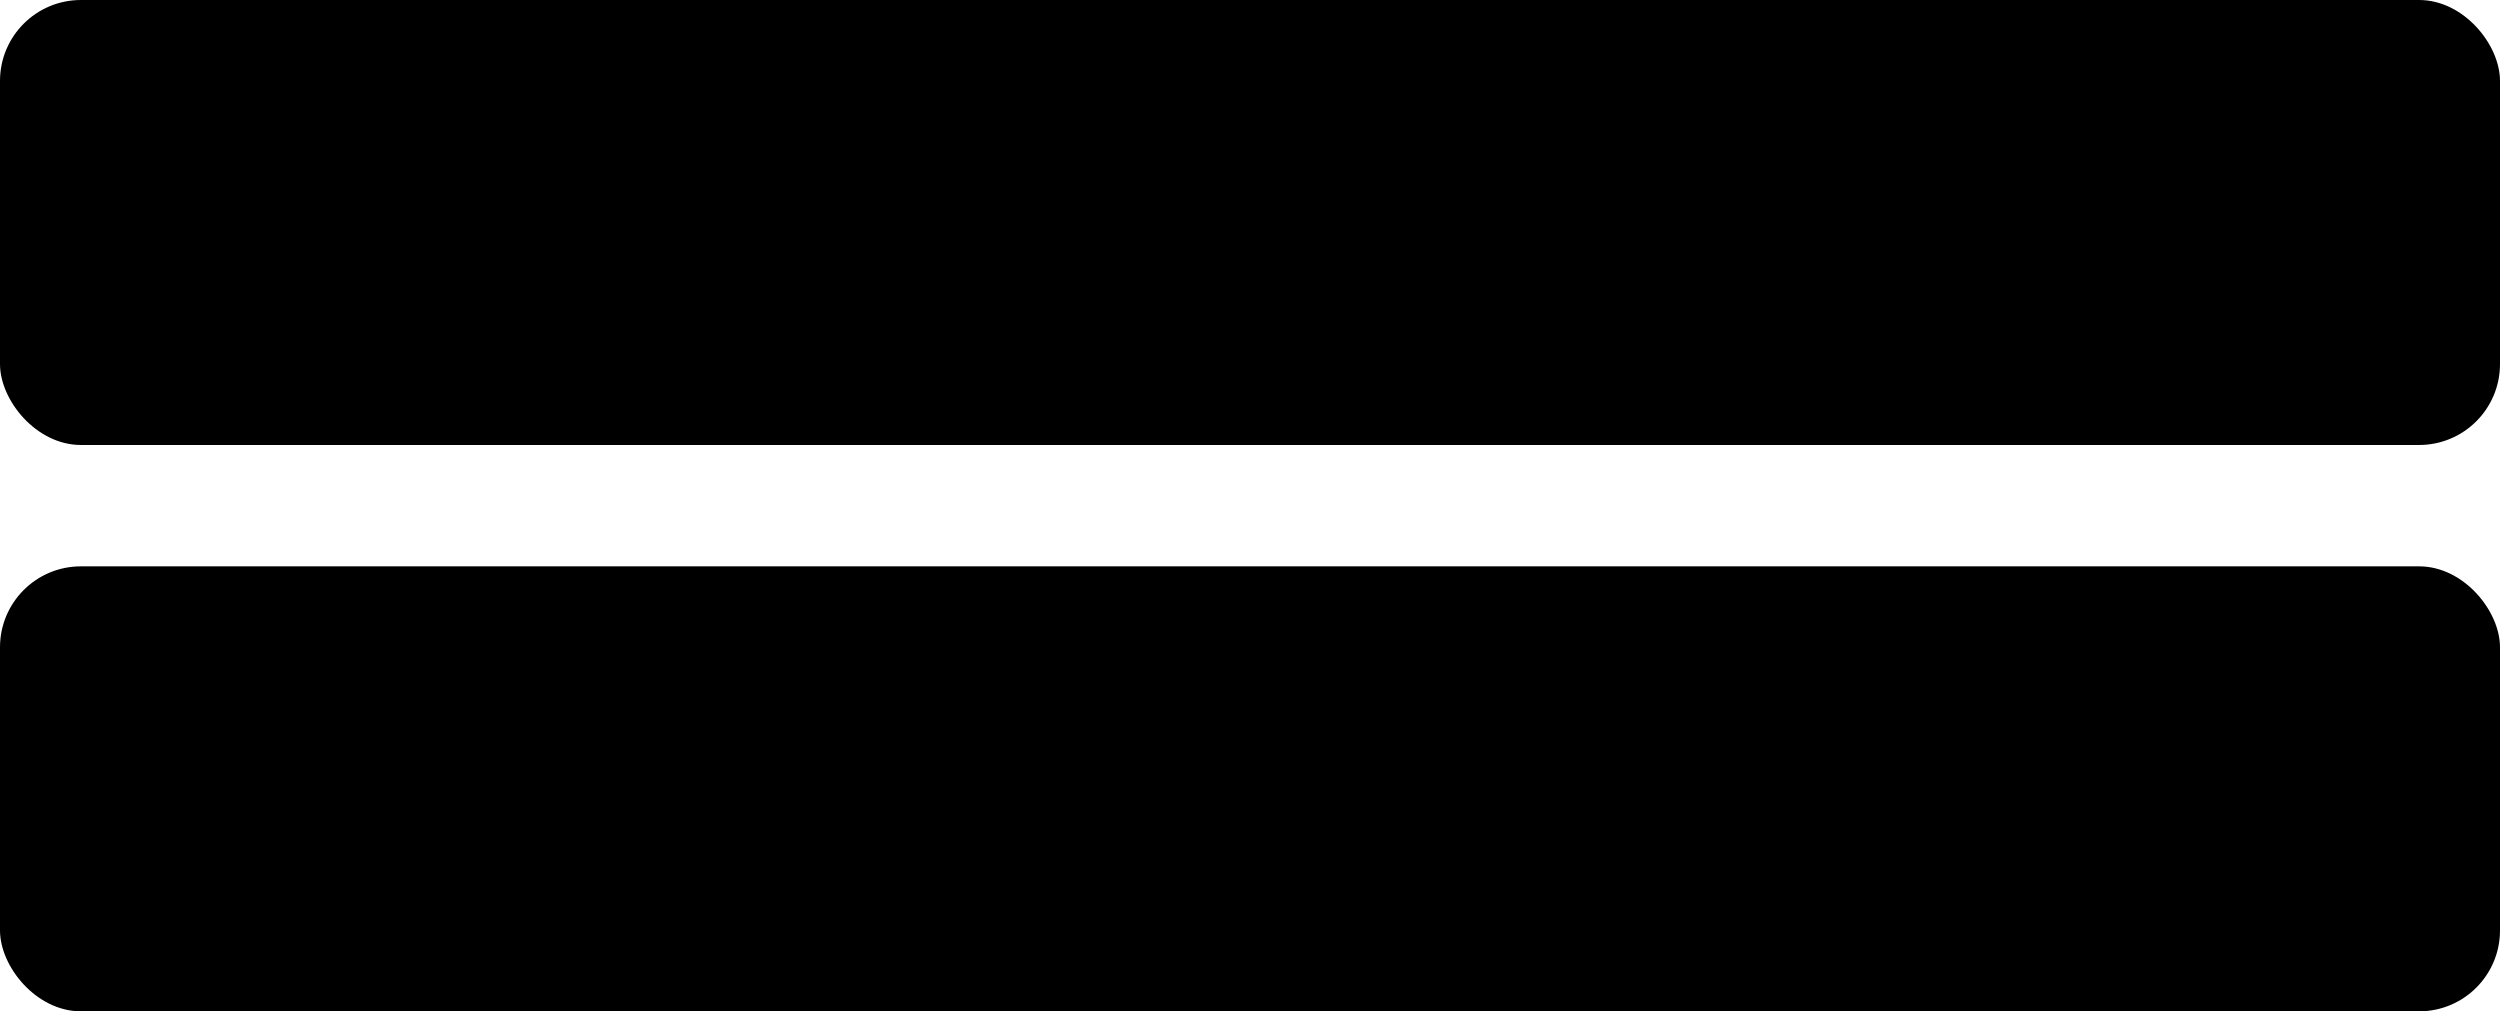 <?xml version="1.0" encoding="UTF-8"?>
<svg width="309px" height="125px" viewBox="0 0 309 125" version="1.1" xmlns="http://www.w3.org/2000/svg" xmlns:xlink="http://www.w3.org/1999/xlink">
    <title>App/Snippet/Login</title>
    <g id="App/Snippet/Login" stroke="none" fill="none" fill-rule="evenodd" stroke-width="1">
        <g id="Password" transform="translate(0, 70)">
            <rect id="Field" fill="color(display-p3 1.000 1.000 1.000)" x="0" y="0" width="309" height="55" rx="10"></rect>
            <rect id="Cursor" fill="color(display-p3 0.592 0.592 0.592)" x="198" y="37" width="14" height="2"></rect>
            <path d="M35.009,35.108 L36.928,33.702 L34.101,29.747 L38.524,28.443 L37.821,26.158 L33.529,27.77 L33.676,22.672 L31.317,22.672 L31.464,27.682 L27.128,26.056 L26.41,28.312 L30.746,29.615 L27.846,33.629 L29.779,34.991 L32.357,30.904 L35.009,35.108 Z M53.958,35.108 L55.877,33.702 L53.05,29.747 L57.474,28.443 L56.771,26.158 L52.479,27.77 L52.625,22.672 L50.267,22.672 L50.413,27.682 L46.077,26.056 L45.359,28.312 L49.695,29.615 L46.795,33.629 L48.729,34.991 L51.307,30.904 L53.958,35.108 Z M72.907,35.108 L74.826,33.702 L71.999,29.747 L76.423,28.443 L75.72,26.158 L71.428,27.77 L71.574,22.672 L69.216,22.672 L69.362,27.682 L65.026,26.056 L64.309,28.312 L68.645,29.615 L65.744,33.629 L67.678,34.991 L70.256,30.904 L72.907,35.108 Z M91.856,35.108 L93.775,33.702 L90.948,29.747 L95.372,28.443 L94.669,26.158 L90.377,27.77 L90.523,22.672 L88.165,22.672 L88.312,27.682 L83.976,26.056 L83.258,28.312 L87.594,29.615 L84.693,33.629 L86.627,34.991 L89.205,30.904 L91.856,35.108 Z M110.806,35.108 L112.725,33.702 L109.897,29.747 L114.321,28.443 L113.618,26.158 L109.326,27.77 L109.473,22.672 L107.114,22.672 L107.261,27.682 L102.925,26.056 L102.207,28.312 L106.543,29.615 L103.643,33.629 L105.576,34.991 L108.154,30.904 L110.806,35.108 Z M129.755,35.108 L131.674,33.702 L128.847,29.747 L133.271,28.443 L132.567,26.158 L128.275,27.77 L128.422,22.672 L126.063,22.672 L126.21,27.682 L121.874,26.056 L121.156,28.312 L125.492,29.615 L122.592,33.629 L124.525,34.991 L127.104,30.904 L129.755,35.108 Z M148.704,35.108 L150.623,33.702 L147.796,29.747 L152.22,28.443 L151.517,26.158 L147.225,27.77 L147.371,22.672 L145.013,22.672 L145.159,27.682 L140.823,26.056 L140.105,28.312 L144.441,29.615 L141.541,33.629 L143.475,34.991 L146.053,30.904 L148.704,35.108 Z M167.653,35.108 L169.572,33.702 L166.745,29.747 L171.169,28.443 L170.466,26.158 L166.174,27.77 L166.32,22.672 L163.962,22.672 L164.108,27.682 L159.772,26.056 L159.055,28.312 L163.391,29.615 L160.49,33.629 L162.424,34.991 L165.002,30.904 L167.653,35.108 Z M186.603,35.108 L188.521,33.702 L185.694,29.747 L190.118,28.443 L189.415,26.158 L185.123,27.77 L185.27,22.672 L182.911,22.672 L183.058,27.682 L178.722,26.056 L178.004,28.312 L182.34,29.615 L179.439,33.629 L181.373,34.991 L183.951,30.904 L186.603,35.108 Z" id="*********" fill="color(display-p3 0.592 0.592 0.592)" fill-rule="nonzero"></path>
        </g>
        <g id="Email">
            <rect id="Field" fill="color(display-p3 1.000 1.000 1.000)" x="0" y="0" width="309" height="55" rx="10"></rect>
            <path d="M29.377,22.355 L29.377,20.527 L27.549,20.527 L27.549,22.355 L29.377,22.355 Z M26.417,39.054 C27.364,39.054 28.103,38.774 28.635,38.215 C29.167,37.655 29.433,36.859 29.433,35.826 L29.433,35.826 L29.433,24.962 L27.605,24.962 L27.605,35.826 C27.605,36.438 27.486,36.88 27.248,37.152 C27.01,37.424 26.69,37.561 26.288,37.561 C26.182,37.561 26.049,37.55 25.889,37.528 C25.728,37.506 25.604,37.48 25.518,37.449 L25.518,37.449 L25.388,38.887 C25.567,38.943 25.736,38.985 25.893,39.012 C26.051,39.04 26.226,39.054 26.417,39.054 Z M36.001,35.195 C37.164,35.195 38.105,34.92 38.826,34.369 C39.546,33.819 39.907,33.098 39.907,32.208 C39.907,31.422 39.597,30.796 38.979,30.329 C38.361,29.862 37.417,29.492 36.149,29.22 C35.296,29.041 34.73,28.837 34.452,28.608 C34.173,28.379 34.034,28.067 34.034,27.671 C34.034,27.269 34.192,26.926 34.507,26.641 C34.823,26.357 35.305,26.214 35.955,26.214 C36.561,26.214 37.048,26.389 37.416,26.739 C37.784,27.088 37.968,27.482 37.968,27.921 L37.968,27.921 L39.712,27.921 L39.73,27.866 C39.761,27.006 39.432,26.276 38.742,25.676 C38.053,25.076 37.124,24.776 35.955,24.776 C34.841,24.776 33.938,25.064 33.246,25.639 C32.553,26.214 32.207,26.91 32.207,27.727 C32.207,28.512 32.514,29.132 33.13,29.587 C33.745,30.041 34.662,30.402 35.88,30.667 C36.734,30.859 37.314,31.085 37.62,31.345 C37.926,31.604 38.079,31.935 38.079,32.337 C38.079,32.764 37.895,33.109 37.527,33.372 C37.159,33.635 36.65,33.766 36.001,33.766 C35.395,33.766 34.866,33.616 34.415,33.316 C33.963,33.016 33.722,32.542 33.691,31.892 L33.691,31.892 L31.947,31.892 L31.928,31.948 C31.891,32.814 32.241,33.571 32.977,34.221 C33.713,34.87 34.721,35.195 36.001,35.195 Z M44.007,35 L44.007,27.569 C44.199,27.154 44.474,26.833 44.833,26.604 C45.192,26.375 45.649,26.261 46.206,26.261 C46.862,26.261 47.364,26.479 47.714,26.915 C48.063,27.351 48.238,28.039 48.238,28.979 L48.238,28.979 L48.238,35 L50.075,35 L50.075,28.552 C50.143,27.89 50.37,27.343 50.757,26.91 C51.143,26.477 51.649,26.261 52.273,26.261 C52.948,26.261 53.455,26.466 53.795,26.878 C54.135,27.289 54.305,27.989 54.305,28.979 L54.305,28.979 L54.305,35 L56.133,35 L56.133,28.998 C56.133,27.587 55.836,26.531 55.242,25.829 C54.648,25.127 53.841,24.776 52.821,24.776 C52.128,24.776 51.522,24.943 51.002,25.277 C50.483,25.611 50.065,26.063 49.75,26.632 C49.509,26.013 49.149,25.549 48.669,25.24 C48.19,24.931 47.616,24.776 46.948,24.776 C46.28,24.776 45.694,24.908 45.19,25.171 C44.686,25.434 44.27,25.803 43.942,26.279 L43.942,26.279 L43.812,24.962 L42.18,24.962 L42.18,35 L44.007,35 Z M60.762,22.392 L60.762,20.527 L58.935,20.527 L58.935,22.392 L60.762,22.392 Z M60.762,35 L60.762,24.962 L58.935,24.962 L58.935,35 L60.762,35 Z M66.588,35.195 C66.854,35.195 67.119,35.159 67.382,35.088 C67.644,35.017 67.844,34.926 67.98,34.814 L67.98,34.814 L67.739,33.562 C67.64,33.599 67.527,33.63 67.4,33.655 C67.273,33.68 67.157,33.692 67.052,33.692 C66.731,33.692 66.472,33.596 66.278,33.404 C66.083,33.213 65.985,32.882 65.985,32.412 L65.985,32.412 L65.985,26.316 L67.887,26.316 L67.887,24.962 L65.985,24.962 L65.985,22.541 L64.158,22.541 L64.158,24.962 L62.562,24.962 L62.562,26.316 L64.158,26.316 L64.158,32.412 C64.158,33.37 64.377,34.074 64.816,34.522 C65.256,34.971 65.846,35.195 66.588,35.195 Z M71.969,35 L71.969,27.587 C72.235,27.179 72.574,26.856 72.985,26.618 C73.396,26.38 73.856,26.261 74.363,26.261 C75.068,26.261 75.598,26.459 75.954,26.854 C76.309,27.25 76.487,27.863 76.487,28.691 L76.487,28.691 L76.487,35 L78.315,35 L78.315,28.71 C78.315,27.374 78.017,26.384 77.42,25.741 C76.823,25.098 75.989,24.776 74.919,24.776 C74.307,24.776 73.749,24.911 73.245,25.18 C72.741,25.449 72.316,25.825 71.969,26.307 L71.969,26.307 L71.969,20.527 L70.142,20.527 L70.142,35 L71.969,35 Z M87.88,39.203 C88.492,39.203 89.118,39.13 89.759,38.985 C90.399,38.839 90.926,38.637 91.34,38.377 L91.34,38.377 L90.988,37.384 C90.604,37.601 90.133,37.775 89.573,37.908 C89.013,38.041 88.461,38.108 87.917,38.108 C85.975,38.108 84.484,37.432 83.445,36.081 C82.406,34.729 81.942,32.891 82.054,30.565 C82.146,28.271 82.773,26.409 83.932,24.98 C85.092,23.552 86.624,22.837 88.529,22.837 C90.607,22.837 92.141,23.498 93.131,24.818 C94.12,26.139 94.566,27.98 94.467,30.343 C94.417,31.425 94.164,32.317 93.706,33.019 C93.248,33.721 92.639,34.072 91.878,34.072 C91.563,34.072 91.311,33.944 91.122,33.687 C90.934,33.431 90.867,32.962 90.923,32.282 L90.923,32.282 L91.396,26.854 L91.34,26.854 L91.377,26.817 C90.914,26.483 90.484,26.236 90.088,26.075 C89.692,25.914 89.169,25.834 88.52,25.834 C87.5,25.834 86.635,26.318 85.927,27.286 C85.219,28.254 84.794,29.539 84.651,31.141 C84.54,32.353 84.698,33.332 85.125,34.077 C85.551,34.822 86.151,35.195 86.924,35.195 C87.518,35.195 88.038,35.073 88.483,34.828 C88.928,34.584 89.306,34.215 89.615,33.72 C89.757,34.19 89.992,34.553 90.32,34.81 C90.648,35.066 91.037,35.195 91.489,35.195 C92.856,35.195 93.882,34.717 94.569,33.761 C95.255,32.806 95.626,31.666 95.682,30.343 C95.787,27.689 95.214,25.59 93.961,24.043 C92.709,22.497 90.91,21.724 88.566,21.724 C86.266,21.724 84.404,22.544 82.981,24.183 C81.559,25.822 80.789,27.949 80.671,30.565 C80.56,33.237 81.146,35.345 82.429,36.888 C83.713,38.431 85.53,39.203 87.88,39.203 Z M87.481,33.831 C87.023,33.831 86.694,33.602 86.493,33.145 C86.292,32.687 86.225,32.019 86.293,31.141 C86.417,29.768 86.683,28.742 87.091,28.065 C87.5,27.388 88.09,27.049 88.863,27.049 C89.055,27.049 89.239,27.071 89.415,27.114 C89.592,27.158 89.76,27.216 89.921,27.291 L89.921,27.291 L89.485,32.282 C89.472,32.381 89.465,32.472 89.462,32.555 C89.459,32.639 89.46,32.718 89.466,32.792 C89.194,33.182 88.894,33.452 88.566,33.604 C88.239,33.755 87.877,33.831 87.481,33.831 Z M101.731,39.054 C103.141,39.054 104.22,38.709 104.969,38.02 C105.717,37.33 106.091,36.342 106.091,35.056 L106.091,35.056 L106.091,24.962 L104.635,24.962 L104.412,26.27 C104.09,25.788 103.688,25.418 103.206,25.161 C102.724,24.905 102.164,24.776 101.527,24.776 C100.284,24.776 99.31,25.271 98.604,26.261 C97.899,27.25 97.547,28.552 97.547,30.167 L97.547,30.167 L97.547,30.361 C97.547,31.802 97.899,32.968 98.604,33.859 C99.31,34.75 100.278,35.195 101.508,35.195 C102.102,35.195 102.628,35.088 103.085,34.875 C103.543,34.661 103.936,34.344 104.264,33.924 L104.264,33.924 L104.264,35.056 C104.264,35.884 104.061,36.501 103.656,36.906 C103.251,37.312 102.603,37.514 101.712,37.514 C101.261,37.514 100.803,37.457 100.339,37.343 C99.875,37.228 99.48,37.078 99.152,36.893 L99.152,36.893 L98.688,38.312 C99.115,38.541 99.608,38.722 100.168,38.855 C100.727,38.988 101.249,39.054 101.731,39.054 Z M101.963,33.71 C101.091,33.71 100.441,33.404 100.015,32.792 C99.588,32.18 99.375,31.369 99.375,30.361 L99.375,30.361 L99.375,30.167 C99.375,29.022 99.591,28.085 100.024,27.355 C100.457,26.626 101.109,26.261 101.981,26.261 C102.513,26.261 102.968,26.386 103.345,26.636 C103.722,26.887 104.029,27.226 104.264,27.652 L104.264,27.652 L104.264,32.272 C104.022,32.73 103.716,33.084 103.345,33.335 C102.974,33.585 102.513,33.71 101.963,33.71 Z M110.572,35 L110.572,27.569 C110.764,27.154 111.039,26.833 111.398,26.604 C111.757,26.375 112.214,26.261 112.771,26.261 C113.427,26.261 113.929,26.479 114.279,26.915 C114.628,27.351 114.803,28.039 114.803,28.979 L114.803,28.979 L114.803,35 L116.64,35 L116.64,28.552 C116.708,27.89 116.935,27.343 117.322,26.91 C117.708,26.477 118.214,26.261 118.838,26.261 C119.513,26.261 120.02,26.466 120.36,26.878 C120.7,27.289 120.87,27.989 120.87,28.979 L120.87,28.979 L120.87,35 L122.698,35 L122.698,28.998 C122.698,27.587 122.401,26.531 121.807,25.829 C121.213,25.127 120.406,24.776 119.386,24.776 C118.693,24.776 118.087,24.943 117.567,25.277 C117.048,25.611 116.63,26.063 116.315,26.632 C116.074,26.013 115.713,25.549 115.234,25.24 C114.755,24.931 114.181,24.776 113.513,24.776 C112.845,24.776 112.259,24.908 111.755,25.171 C111.251,25.434 110.835,25.803 110.507,26.279 L110.507,26.279 L110.377,24.962 L108.745,24.962 L108.745,35 L110.572,35 Z M128.218,35.195 C128.849,35.195 129.438,35.032 129.985,34.708 C130.532,34.383 130.976,33.979 131.316,33.497 C131.323,33.732 131.343,33.966 131.377,34.198 C131.411,34.429 131.459,34.697 131.521,35 L131.521,35 L133.404,35 C133.305,34.678 133.237,34.351 133.2,34.017 C133.163,33.683 133.144,33.336 133.144,32.978 L133.144,32.978 L133.144,28.144 C133.144,27.056 132.798,26.222 132.105,25.644 C131.412,25.066 130.497,24.776 129.359,24.776 C128.208,24.776 127.27,25.079 126.543,25.686 C125.816,26.292 125.472,26.96 125.509,27.689 L125.509,27.689 L125.527,27.745 L127.271,27.745 C127.271,27.325 127.455,26.964 127.823,26.664 C128.191,26.364 128.669,26.214 129.257,26.214 C129.912,26.214 130.42,26.386 130.778,26.729 C131.137,27.073 131.316,27.538 131.316,28.125 L131.316,28.125 L131.316,29.118 L129.331,29.118 C128.001,29.118 126.948,29.389 126.172,29.93 C125.396,30.471 125.008,31.221 125.008,32.18 C125.008,33.12 125.281,33.857 125.829,34.392 C126.376,34.927 127.173,35.195 128.218,35.195 Z M128.487,33.664 C127.943,33.664 127.531,33.534 127.253,33.274 C126.975,33.015 126.835,32.662 126.835,32.217 C126.835,31.716 127.057,31.28 127.499,30.909 C127.941,30.538 128.53,30.352 129.266,30.352 L129.266,30.352 L131.316,30.352 L131.316,31.985 C131.156,32.424 130.809,32.814 130.277,33.154 C129.745,33.494 129.149,33.664 128.487,33.664 Z M137.773,22.392 L137.773,20.527 L135.946,20.527 L135.946,22.392 L137.773,22.392 Z M137.773,35 L137.773,24.962 L135.946,24.962 L135.946,35 L137.773,35 Z M142.561,35 L142.561,20.527 L140.733,20.527 L140.733,35 L142.561,35 Z M147.366,35 L147.366,33.126 L145.539,33.126 L145.539,35 L147.366,35 Z M154.538,35.195 C155.601,35.195 156.534,34.859 157.335,34.188 C158.136,33.517 158.521,32.749 158.49,31.883 L158.49,31.883 L158.471,31.827 L156.829,31.827 C156.829,32.371 156.599,32.831 156.138,33.205 C155.677,33.579 155.144,33.766 154.538,33.766 C153.573,33.766 152.886,33.424 152.478,32.741 C152.07,32.058 151.866,31.202 151.866,30.176 L151.866,30.176 L151.866,29.786 C151.866,28.784 152.071,27.938 152.483,27.249 C152.894,26.559 153.579,26.214 154.538,26.214 C155.199,26.214 155.747,26.429 156.18,26.859 C156.613,27.289 156.829,27.81 156.829,28.422 L156.829,28.422 L158.48,28.422 L158.499,28.367 C158.524,27.359 158.163,26.508 157.418,25.815 C156.673,25.123 155.713,24.776 154.538,24.776 C153.084,24.776 151.969,25.254 151.193,26.21 C150.417,27.165 150.029,28.357 150.029,29.786 L150.029,29.786 L150.029,30.176 C150.029,31.617 150.415,32.814 151.188,33.766 C151.962,34.719 153.078,35.195 154.538,35.195 Z M164.613,35.195 C165.998,35.195 167.093,34.719 167.897,33.766 C168.701,32.814 169.103,31.589 169.103,30.092 L169.103,30.092 L169.103,29.888 C169.103,28.398 168.699,27.173 167.892,26.214 C167.085,25.256 165.986,24.776 164.594,24.776 C163.215,24.776 162.123,25.257 161.319,26.219 C160.515,27.181 160.113,28.404 160.113,29.888 L160.113,29.888 L160.113,30.092 C160.113,31.583 160.517,32.806 161.324,33.761 C162.131,34.717 163.227,35.195 164.613,35.195 Z M164.613,33.766 C163.728,33.766 163.062,33.42 162.614,32.727 C162.165,32.034 161.941,31.156 161.941,30.092 L161.941,30.092 L161.941,29.888 C161.941,28.837 162.165,27.962 162.614,27.263 C163.062,26.564 163.722,26.214 164.594,26.214 C165.472,26.214 166.139,26.564 166.594,27.263 C167.048,27.962 167.275,28.837 167.275,29.888 L167.275,29.888 L167.275,30.092 C167.275,31.156 167.05,32.034 166.598,32.727 C166.147,33.42 165.485,33.766 164.613,33.766 Z M173.167,35 L173.167,27.569 C173.358,27.154 173.633,26.833 173.992,26.604 C174.351,26.375 174.809,26.261 175.365,26.261 C176.021,26.261 176.523,26.479 176.873,26.915 C177.222,27.351 177.397,28.039 177.397,28.979 L177.397,28.979 L177.397,35 L179.234,35 L179.234,28.552 C179.302,27.89 179.529,27.343 179.916,26.91 C180.302,26.477 180.808,26.261 181.433,26.261 C182.107,26.261 182.614,26.466 182.954,26.878 C183.294,27.289 183.464,27.989 183.464,28.979 L183.464,28.979 L183.464,35 L185.292,35 L185.292,28.998 C185.292,27.587 184.995,26.531 184.401,25.829 C183.808,25.127 183,24.776 181.98,24.776 C181.287,24.776 180.681,24.943 180.162,25.277 C179.642,25.611 179.225,26.063 178.909,26.632 C178.668,26.013 178.308,25.549 177.828,25.24 C177.349,24.931 176.775,24.776 176.107,24.776 C175.439,24.776 174.853,24.908 174.349,25.171 C173.845,25.434 173.429,25.803 173.102,26.279 L173.102,26.279 L172.972,24.962 L171.339,24.962 L171.339,35 L173.167,35 Z" id="jsmith@gmail.com" fill="color(display-p3 0.592 0.592 0.592)" fill-rule="nonzero"></path>
            <g id="Shield/Antivirus" transform="translate(268, 16)">
                <g id="Group" transform="translate(3, 0)">
                    <path d="M9,0 C13.135,0 16.5,3.365 16.5,7.5 L16.501,8.511 C17.345,8.608 18,9.324 18,10.194 L18,16.2 C17.23,21.244 13.516,24.004 9,24 L9,19 L10.5,19 L10.501,16.499 C11.108,16.043 11.5,15.317 11.5,14.5 C11.5,13.119 10.381,12 9,12 L9,8.5 L13.221,8.5 L13.222,7.5 C13.222,5.241 11.439,3.393 9.211,3.284 L9,3.278 Z" id="Combined-Shape" fill="color(display-p3 0.769 0.169 0.204)"></path>
                    <path d="M0,0 C4.135,0 7.5,3.365 7.5,7.5 L7.501,8.511 C8.345,8.608 9,9.324 9,10.194 L9,16.2 C8.23,21.244 4.516,24.004 0,24 L0,19 L1.5,19 L1.501,16.499 C2.108,16.043 2.5,15.317 2.5,14.5 C2.5,13.119 1.381,12 0,12 L0,8.5 L4.221,8.5 L4.222,7.5 C4.222,5.241 2.439,3.393 0.211,3.284 L0,3.278 Z" id="Combined-Shape" fill="color(display-p3 0.902 0.216 0.282)" transform="translate(4.5, 12) scale(-1, 1) translate(-4.5, -12)"></path>
                </g>
            </g>
        </g>
    </g>
</svg>